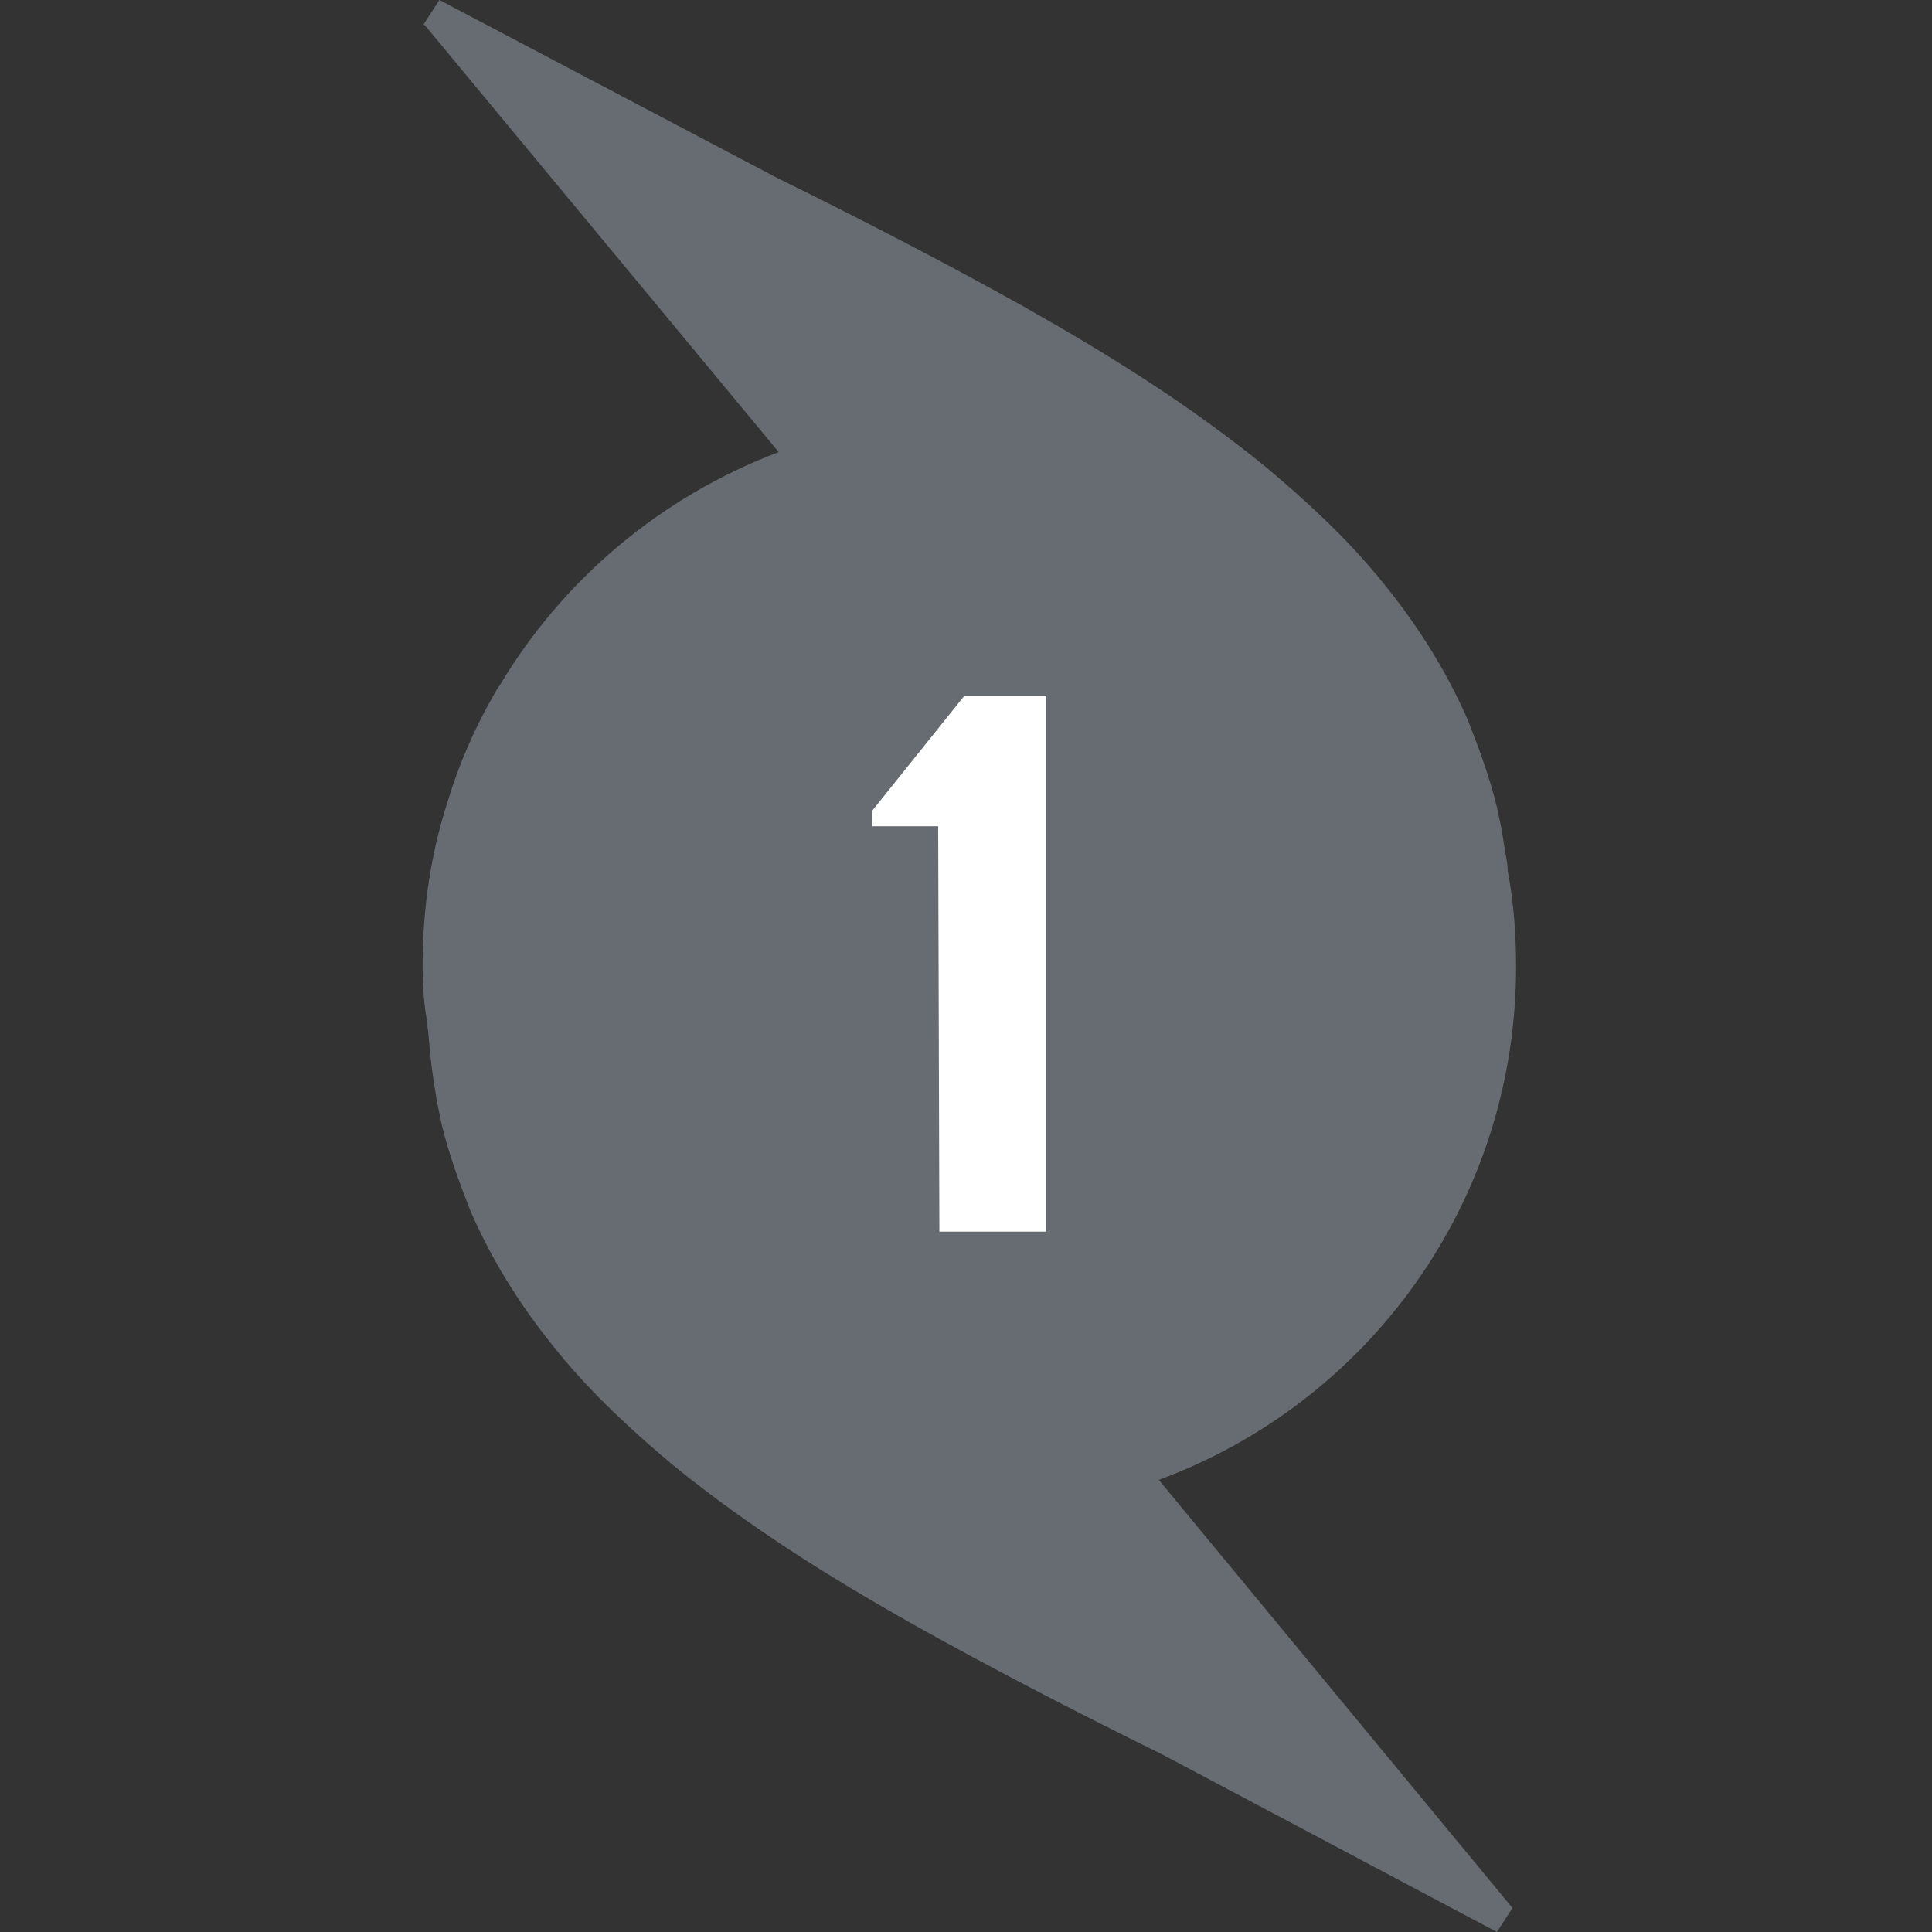 <svg xmlns="http://www.w3.org/2000/svg" width="288" height="288" viewBox="0 0 288 288">
    <rect x="0" y="0" width="288" height="288" fill="#333333" stroke="none"/>
    <g fill="none" fill-rule="evenodd">
        <g fill-rule="nonzero">
            <g>
                <path fill="#666C72" d="M.715 152.492v.357l.179 1.61c.178 2.144.357 4.11.715 6.435l.536 3.397.715 3.396c1.072 4.47 2.68 8.76 4.29 12.872 3.574 8.223 8.22 15.195 13.404 21.452 5.183 6.257 10.902 11.442 16.621 16.268 11.618 9.475 23.771 16.984 36.104 23.956 12.153 6.793 24.664 13.229 36.996 19.307L160.14 288l2.324-3.575h-.179.179l-52.725-63.822C140.838 209.162 163 179.307 163 144.09c0-4.826-.357-9.653-1.251-14.301 0-.894-.179-1.788-.358-2.682l-.536-3.397-.715-3.396c-1.072-4.47-2.68-8.76-4.29-12.872-3.574-8.223-8.22-15.195-13.404-21.452-5.183-6.257-10.902-11.442-16.621-16.268-11.618-9.475-23.771-16.984-36.104-23.956-12.153-6.793-24.664-13.229-36.996-19.307L2.502 0 .18 3.575c0 .18.178.18.357.358L.18 3.575l52.903 63.822c-17.515 6.614-32.17 18.95-41.643 34.86-.358.358-.537.894-.894 1.43-2.86 5.006-5.183 10.369-6.792 15.732C1.251 127.106 0 135.329 0 143.911c0 3.039.179 5.9.715 8.58z" transform="translate(63)"/>
                <path fill="#FFF" d="M76.853 123.173L67.023 123.173 67.023 120.849 80.785 103.687 92.939 103.687 92.939 183.598 77.032 183.598z" transform="translate(63)"/>
            </g>
        </g>
    </g>
</svg>
